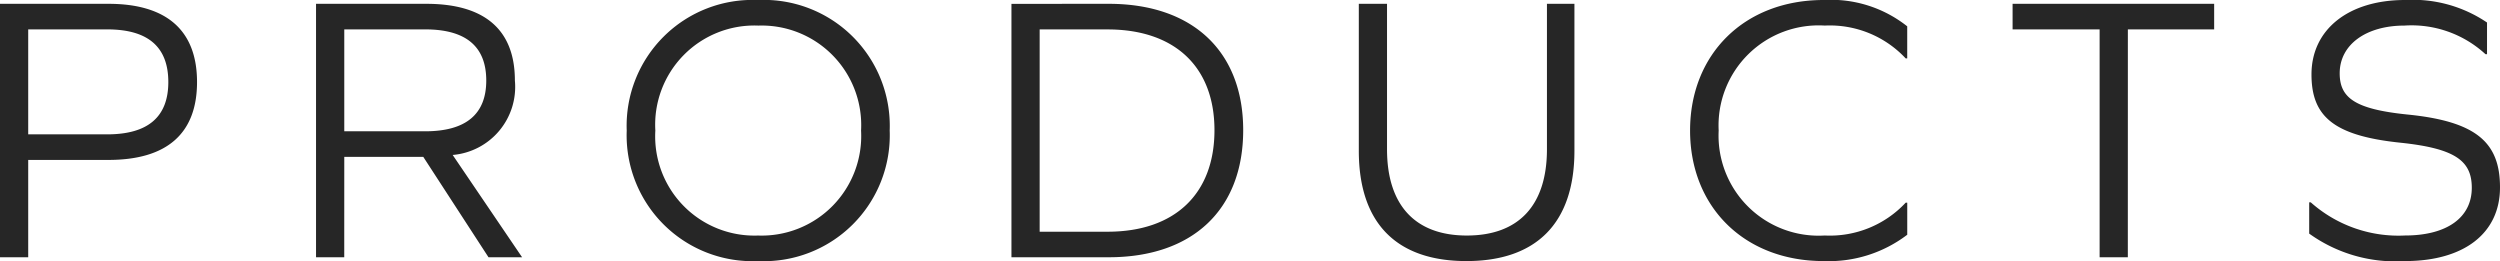 <svg xmlns:xlink="http://www.w3.org/1999/xlink" xmlns="http://www.w3.org/2000/svg" width="150.65" height="15.732" viewBox="0 0 150.65 15.732"><script xmlns=""/>
  <path id="パス_3129" data-name="パス 3129" d="M1.863-15.272V0h1.7V-5.865H8.4c3.519,0,5.336-1.587,5.336-4.692S11.914-15.272,8.4-15.272Zm1.7,7.866v-6.325H8.326c2.461,0,3.68,1.058,3.68,3.174,0,2.093-1.219,3.151-3.68,3.151ZM22.609-6.049H27.37L31.3,0h2.024L29.141-6.164a4.116,4.116,0,0,0,3.749-4.485c0-3.059-1.817-4.623-5.336-4.623H20.907V0h1.7Zm0-1.541v-6.141h4.876c2.461,0,3.68,1.035,3.68,3.082,0,2.024-1.219,3.059-3.68,3.059ZM47.541-15.5a7.585,7.585,0,0,0-7.912,7.866A7.585,7.585,0,0,0,47.541.23a7.591,7.591,0,0,0,7.935-7.866A7.591,7.591,0,0,0,47.541-15.5Zm0,1.541a6,6,0,0,1,6.21,6.325,6,6,0,0,1-6.21,6.325,5.978,5.978,0,0,1-6.187-6.325A5.978,5.978,0,0,1,47.541-13.961Zm15.272-1.311V0h5.865c5.06,0,8.1-2.875,8.1-7.659,0-4.738-3.036-7.613-8.1-7.613Zm1.7,13.731v-12.19h4.094c4.048,0,6.44,2.254,6.44,6.072,0,3.841-2.392,6.118-6.44,6.118ZM96.738-15.272H95.082v8.763c0,3.381-1.7,5.2-4.83,5.2-3.1,0-4.807-1.817-4.807-5.2v-8.763h-1.7v8.855C83.743-2.07,86,.23,90.229.23s6.509-2.3,6.509-6.647Zm15.019-.23c-4.784,0-8.05,3.266-8.05,7.866S106.973.23,111.757.23a7.806,7.806,0,0,0,5.037-1.587V-3.289H116.7a6.247,6.247,0,0,1-4.876,1.978,6.03,6.03,0,0,1-6.394-6.325,6.03,6.03,0,0,1,6.394-6.325,6.258,6.258,0,0,1,4.876,1.978h.092v-1.932A7.389,7.389,0,0,0,111.757-15.5Zm18.331,1.771h5.2v-1.541H123.142v1.541h5.244V0h1.7Zm16.7-1.771c-3.4,0-5.635,1.771-5.635,4.485,0,2.53,1.334,3.7,5.382,4.117,3.266.345,4.278,1.081,4.278,2.714,0,1.794-1.495,2.875-4.025,2.875a7.954,7.954,0,0,1-5.681-2h-.092v1.886A8.9,8.9,0,0,0,146.786.23c3.565,0,5.727-1.679,5.727-4.439,0-2.714-1.426-3.979-5.589-4.393-3.128-.322-4.071-.989-4.071-2.484,0-1.725,1.587-2.875,3.91-2.875a6.574,6.574,0,0,1,4.876,1.725h.092v-1.909A7.972,7.972,0,0,0,146.786-15.5Z" transform="translate(-1.863 15.502)" fill="#262626"/>
</svg>